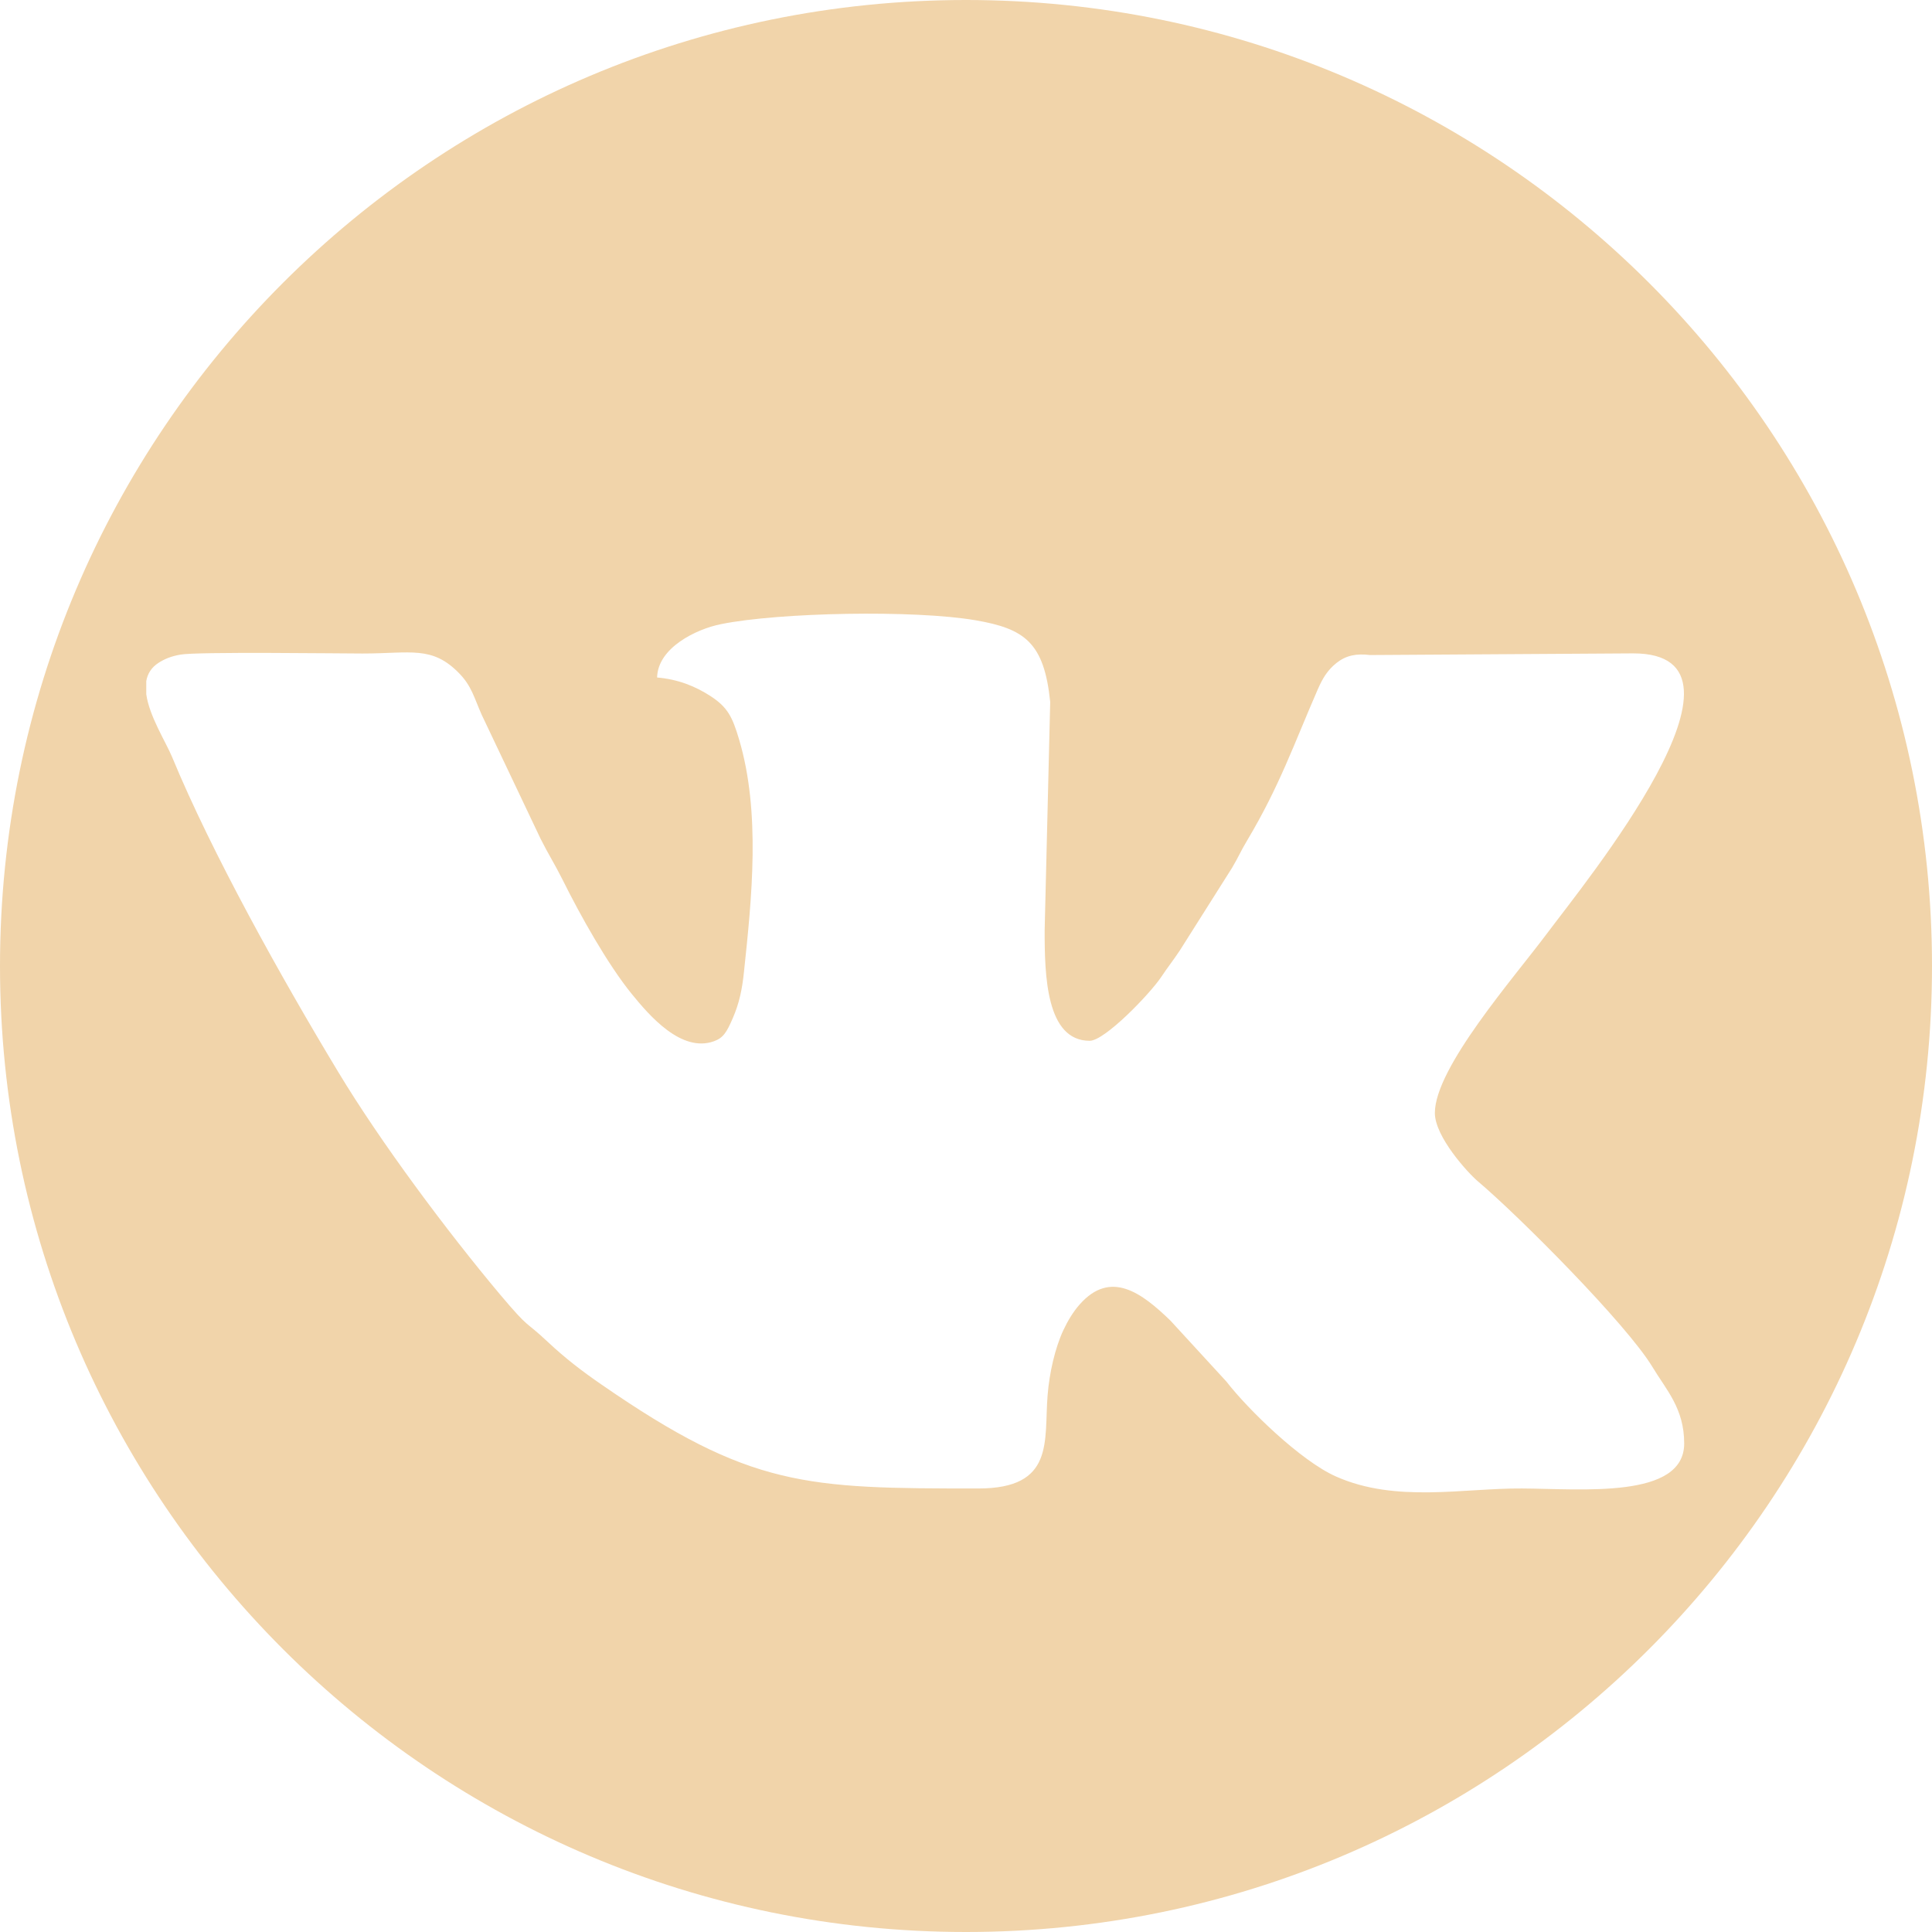 <?xml version="1.0" encoding="UTF-8"?> <svg xmlns="http://www.w3.org/2000/svg" xmlns:xlink="http://www.w3.org/1999/xlink" xmlns:xodm="http://www.corel.com/coreldraw/odm/2003" xml:space="preserve" width="32.488mm" height="32.488mm" version="1.1" style="shape-rendering:geometricPrecision; text-rendering:geometricPrecision; image-rendering:optimizeQuality; fill-rule:evenodd; clip-rule:evenodd" viewBox="0 0 139.48 139.48"> <defs> <style type="text/css"> .fil0 {fill:#F1D4AA} </style> </defs> <g id="Слой_x0020_1">  <path class="fil0" d="M69.74 0c38.52,0 69.74,31.22 69.74,69.74 0,38.52 -31.22,69.74 -69.74,69.74 -38.52,0 -69.74,-31.22 -69.74,-69.74 0,-38.52 31.22,-69.74 69.74,-69.74zm-22.32 48.91c1.56,0.13 2.8,0.65 3.87,1.34 1.25,0.81 1.59,1.52 2.07,3.14 1.56,5.24 0.92,11.43 0.35,16.78 -0.13,1.28 -0.35,2.28 -0.8,3.32 -0.45,1.05 -0.7,1.44 -1.36,1.68 -2.37,0.86 -4.7,-1.89 -5.94,-3.41 -1.73,-2.13 -3.7,-5.64 -4.99,-8.24 -0.57,-1.14 -1.05,-1.88 -1.59,-2.96l-4.26 -8.97c-0.54,-1.22 -0.72,-2.05 -1.6,-2.96 -1.97,-2.04 -3.5,-1.45 -7,-1.45 -1.72,-0 -11.94,-0.14 -13.15,0.08 -0.67,0.12 -1.13,0.31 -1.57,0.59 -0.53,0.34 -0.8,0.8 -0.89,1.32l0 0.95c0.22,1.59 1.41,3.44 1.86,4.52 2.87,6.95 7.9,15.96 11.98,22.72 3.09,5.13 7.88,11.54 11.68,16.07 2.26,2.68 1.72,1.8 3.48,3.46 1.24,1.16 2.43,2.08 3.87,3.07 10.76,7.44 14.78,7.5 27.2,7.5 5.53,0 4.74,-3.42 5,-6.71 0.13,-1.65 0.54,-3.43 1.14,-4.72 0.32,-0.68 0.71,-1.33 1.18,-1.86 2.24,-2.53 4.49,-0.82 6.54,1.16l4.05 4.41c1.58,2.04 5.38,5.73 7.9,6.85 4.33,1.93 9.2,0.84 13.44,0.87 4.28,0.02 11.71,0.78 11.71,-3.25 0,-2.54 -1.3,-3.87 -2.29,-5.52 -1.88,-3.11 -9.64,-10.9 -12.61,-13.41 -0.71,-0.6 -3.1,-3.21 -3.1,-4.93 0,-3.26 5.7,-9.75 8.09,-12.95 2.73,-3.66 16.29,-20.23 6.23,-20.23l-18.99 0.12c-1,-0.12 -1.73,0.02 -2.43,0.57 -0.67,0.54 -1,1.11 -1.35,1.9 -1.73,3.97 -2.76,6.99 -5.11,10.93 -0.44,0.73 -0.64,1.22 -1.08,1.96l-3.78 5.98c-0.45,0.68 -0.87,1.2 -1.34,1.91 -0.82,1.22 -4.07,4.6 -5.16,4.6 -3.14,0 -3.26,-4.71 -3.25,-8.02l0.4 -16.45c-0.44,-4.28 -1.84,-5.28 -5.39,-5.89 -4.42,-0.76 -14.2,-0.57 -18.38,0.28 -1.8,0.36 -4.56,1.71 -4.61,3.85z"></path> </g> </svg> 